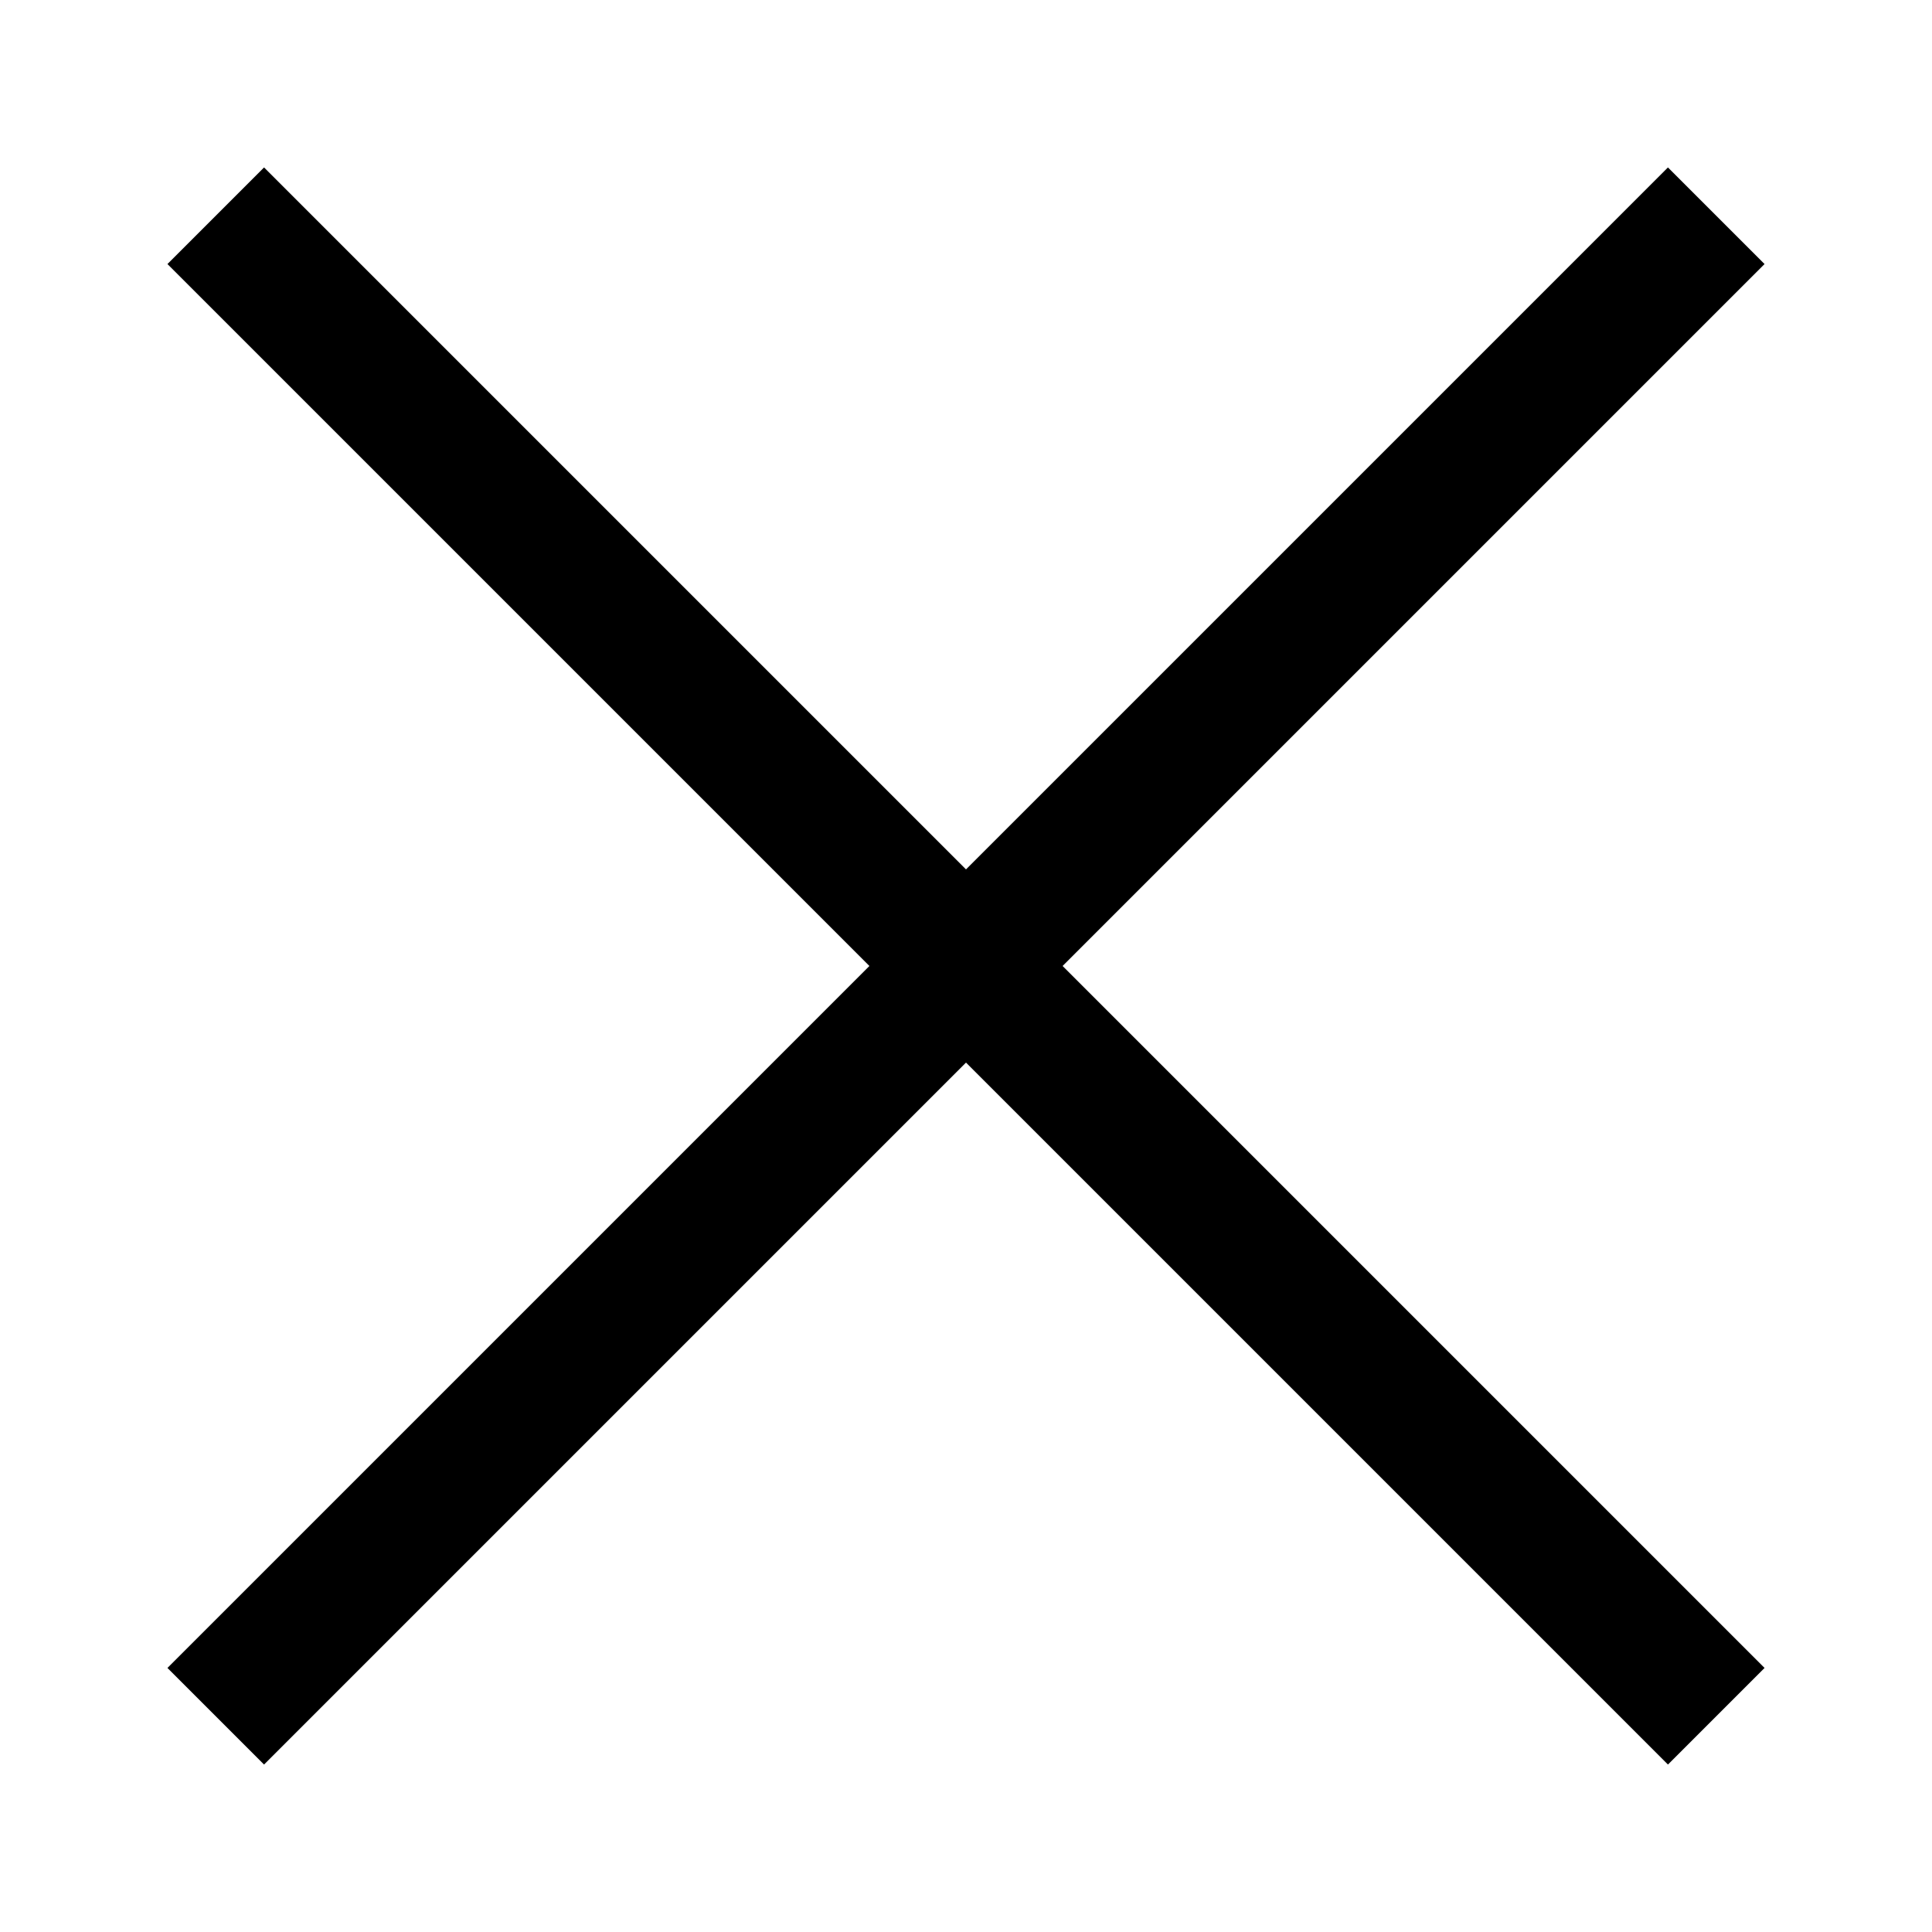 <?xml version="1.0" encoding="UTF-8"?><svg id="Layer_1" xmlns="http://www.w3.org/2000/svg" viewBox="0 0 9 9"><polygon points="8.22 1.23 7.77 .78 4.5 4.05 1.23 .78 .78 1.23 4.05 4.5 .78 7.77 1.23 8.22 4.5 4.95 7.77 8.22 8.22 7.77 4.95 4.5 8.22 1.23"/></svg>